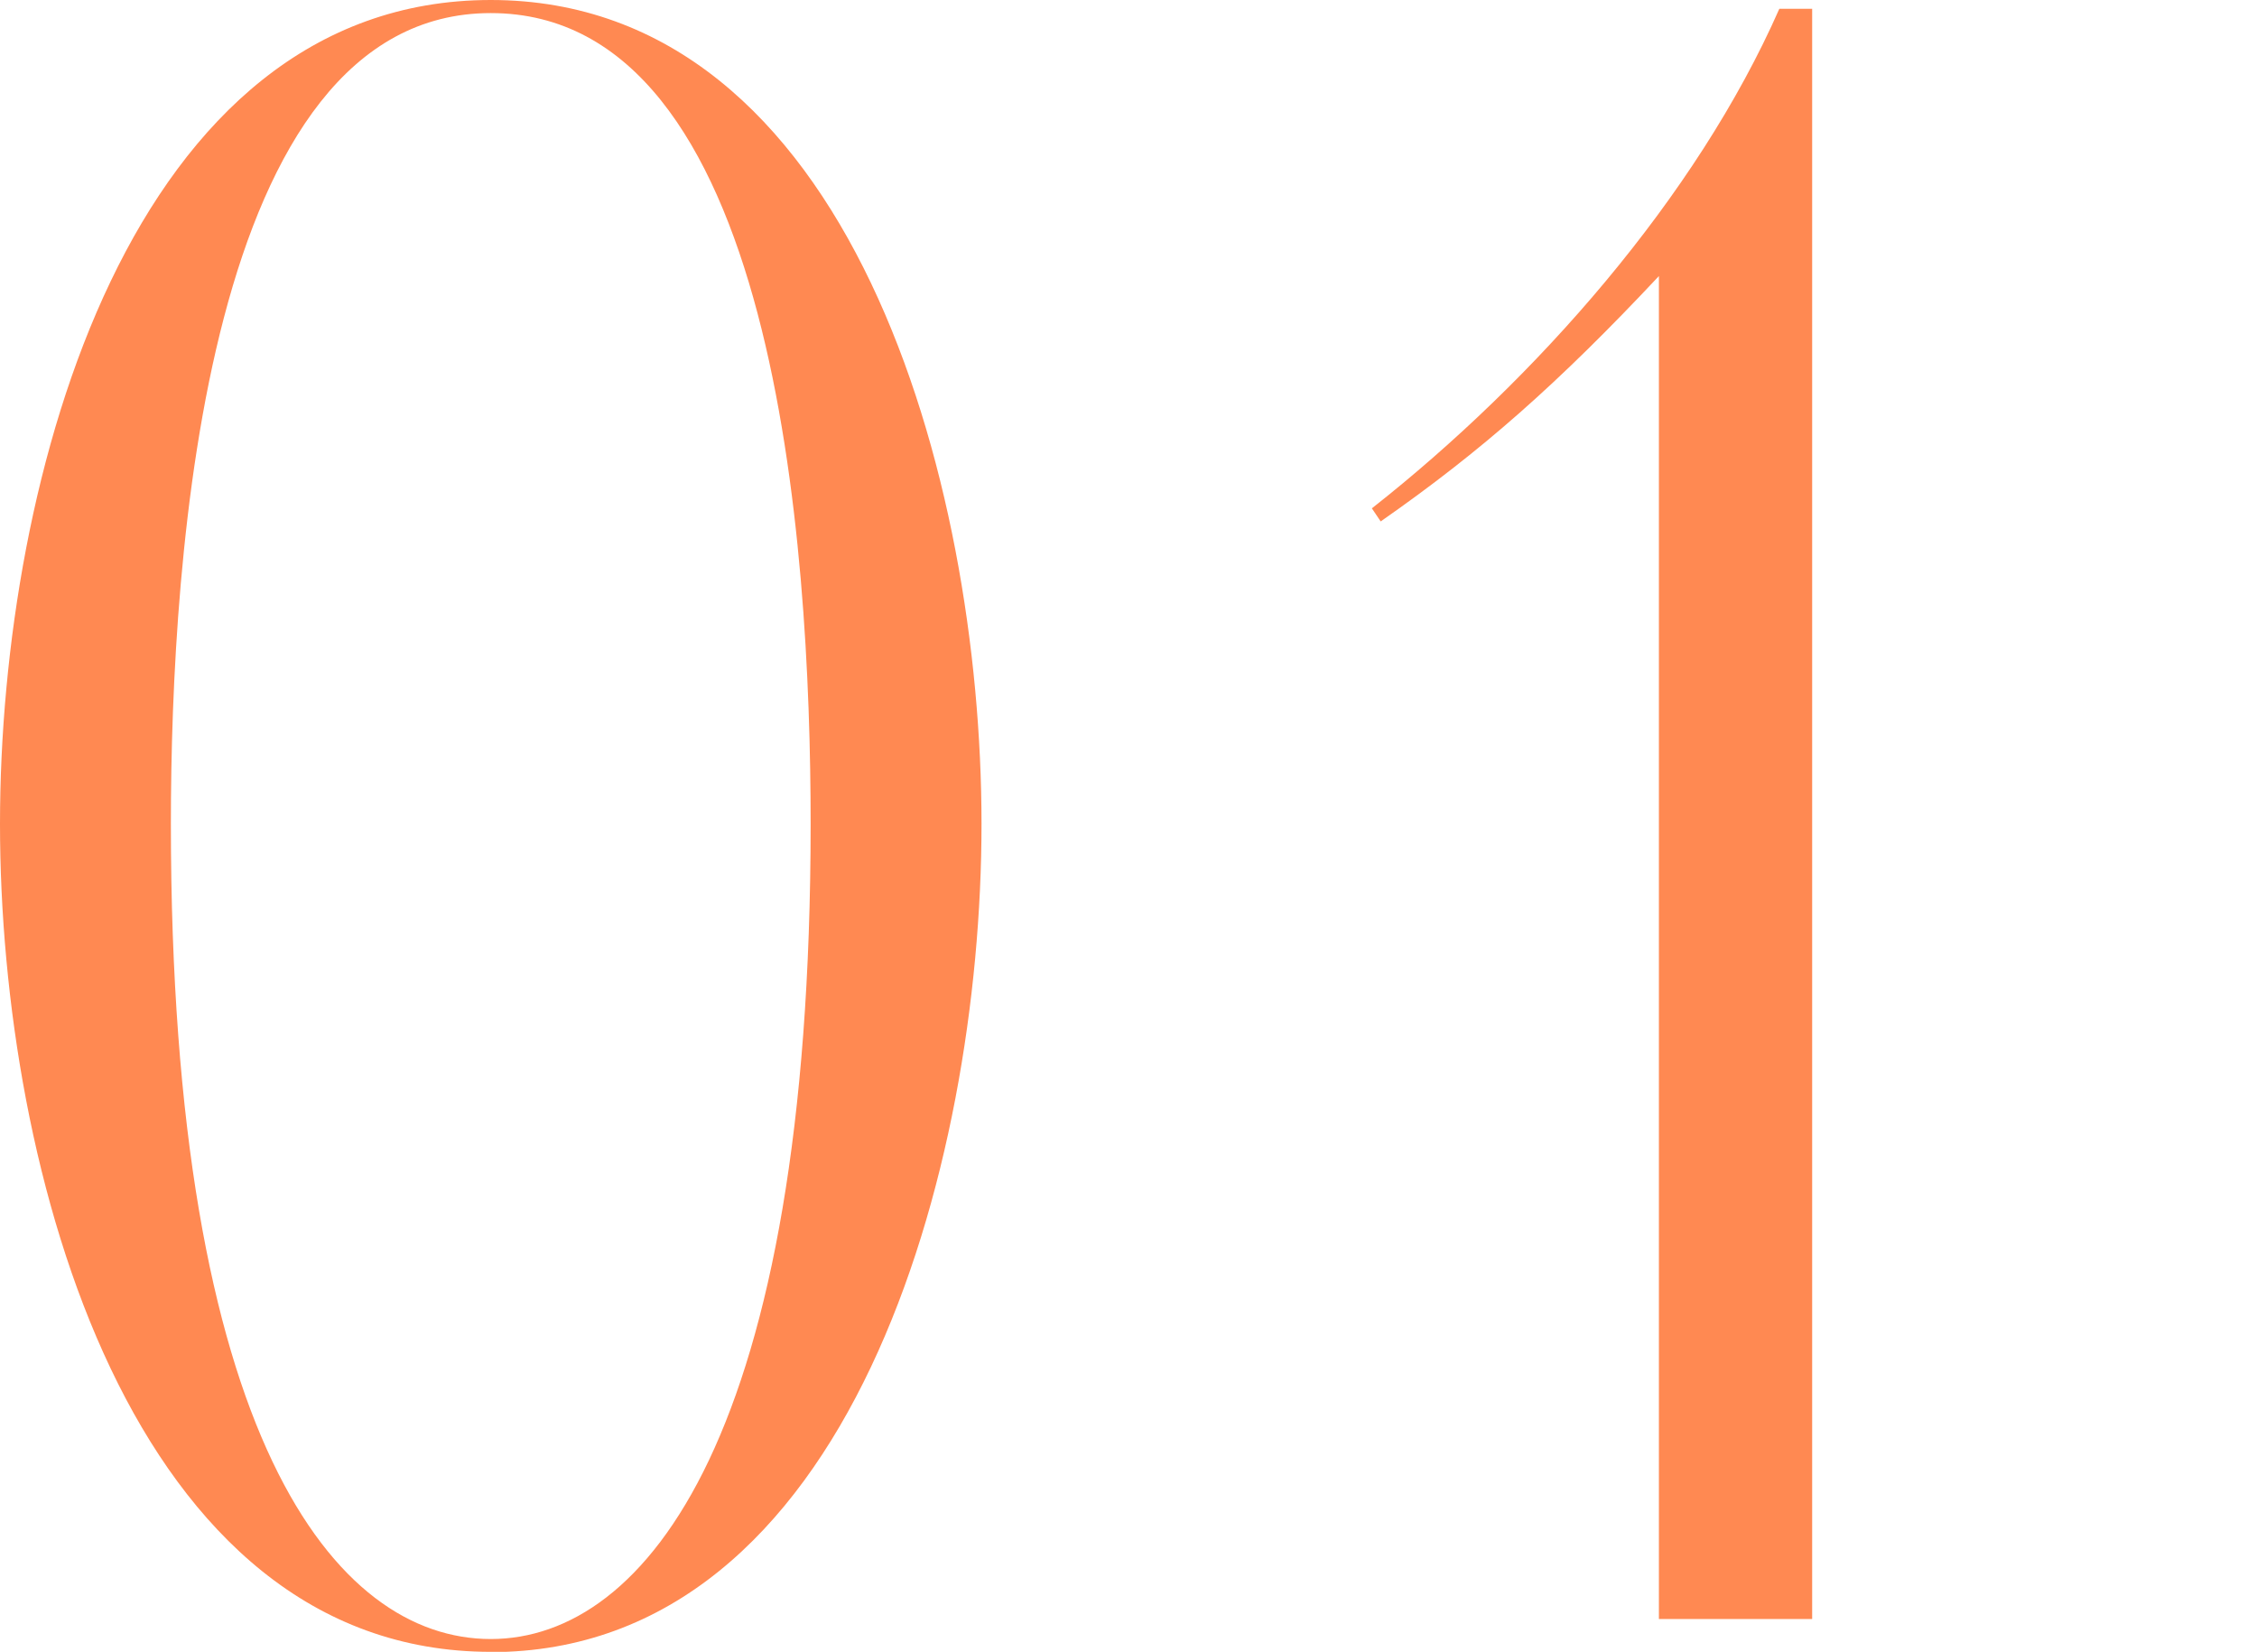 <?xml version="1.0" encoding="UTF-8"?><svg id="_レイヤー_2" xmlns="http://www.w3.org/2000/svg" viewBox="0 0 84.53 61.87"><defs><style>.cls-1{fill:none;}.cls-2{fill:#ff8952;}</style></defs><g id="design"><path class="cls-2" d="M18.38,61.87C4.92,61.87,0,43.9,0,30.86S4.92,0,18.38,0s18.38,17.97,18.38,30.86-4.92,31.02-18.38,31.02ZM18.38.49C7.71.49,6.4,20.76,6.4,30.86c0,22.98,6.15,30.53,11.98,30.53s11.98-7.71,11.98-30.53C30.36,20.35,29.05.49,18.38.49Z"/><path class="cls-2" d="M67.87,60.64h-5.74V10.34c-3.77,4.02-6.65,6.56-10.42,9.19l-.33-.49c6.15-4.84,12.15-11.65,15.26-18.71h1.23v60.32Z"/><rect class="cls-1" y="26.66" width="84.53" height="10.02"/></g></svg>